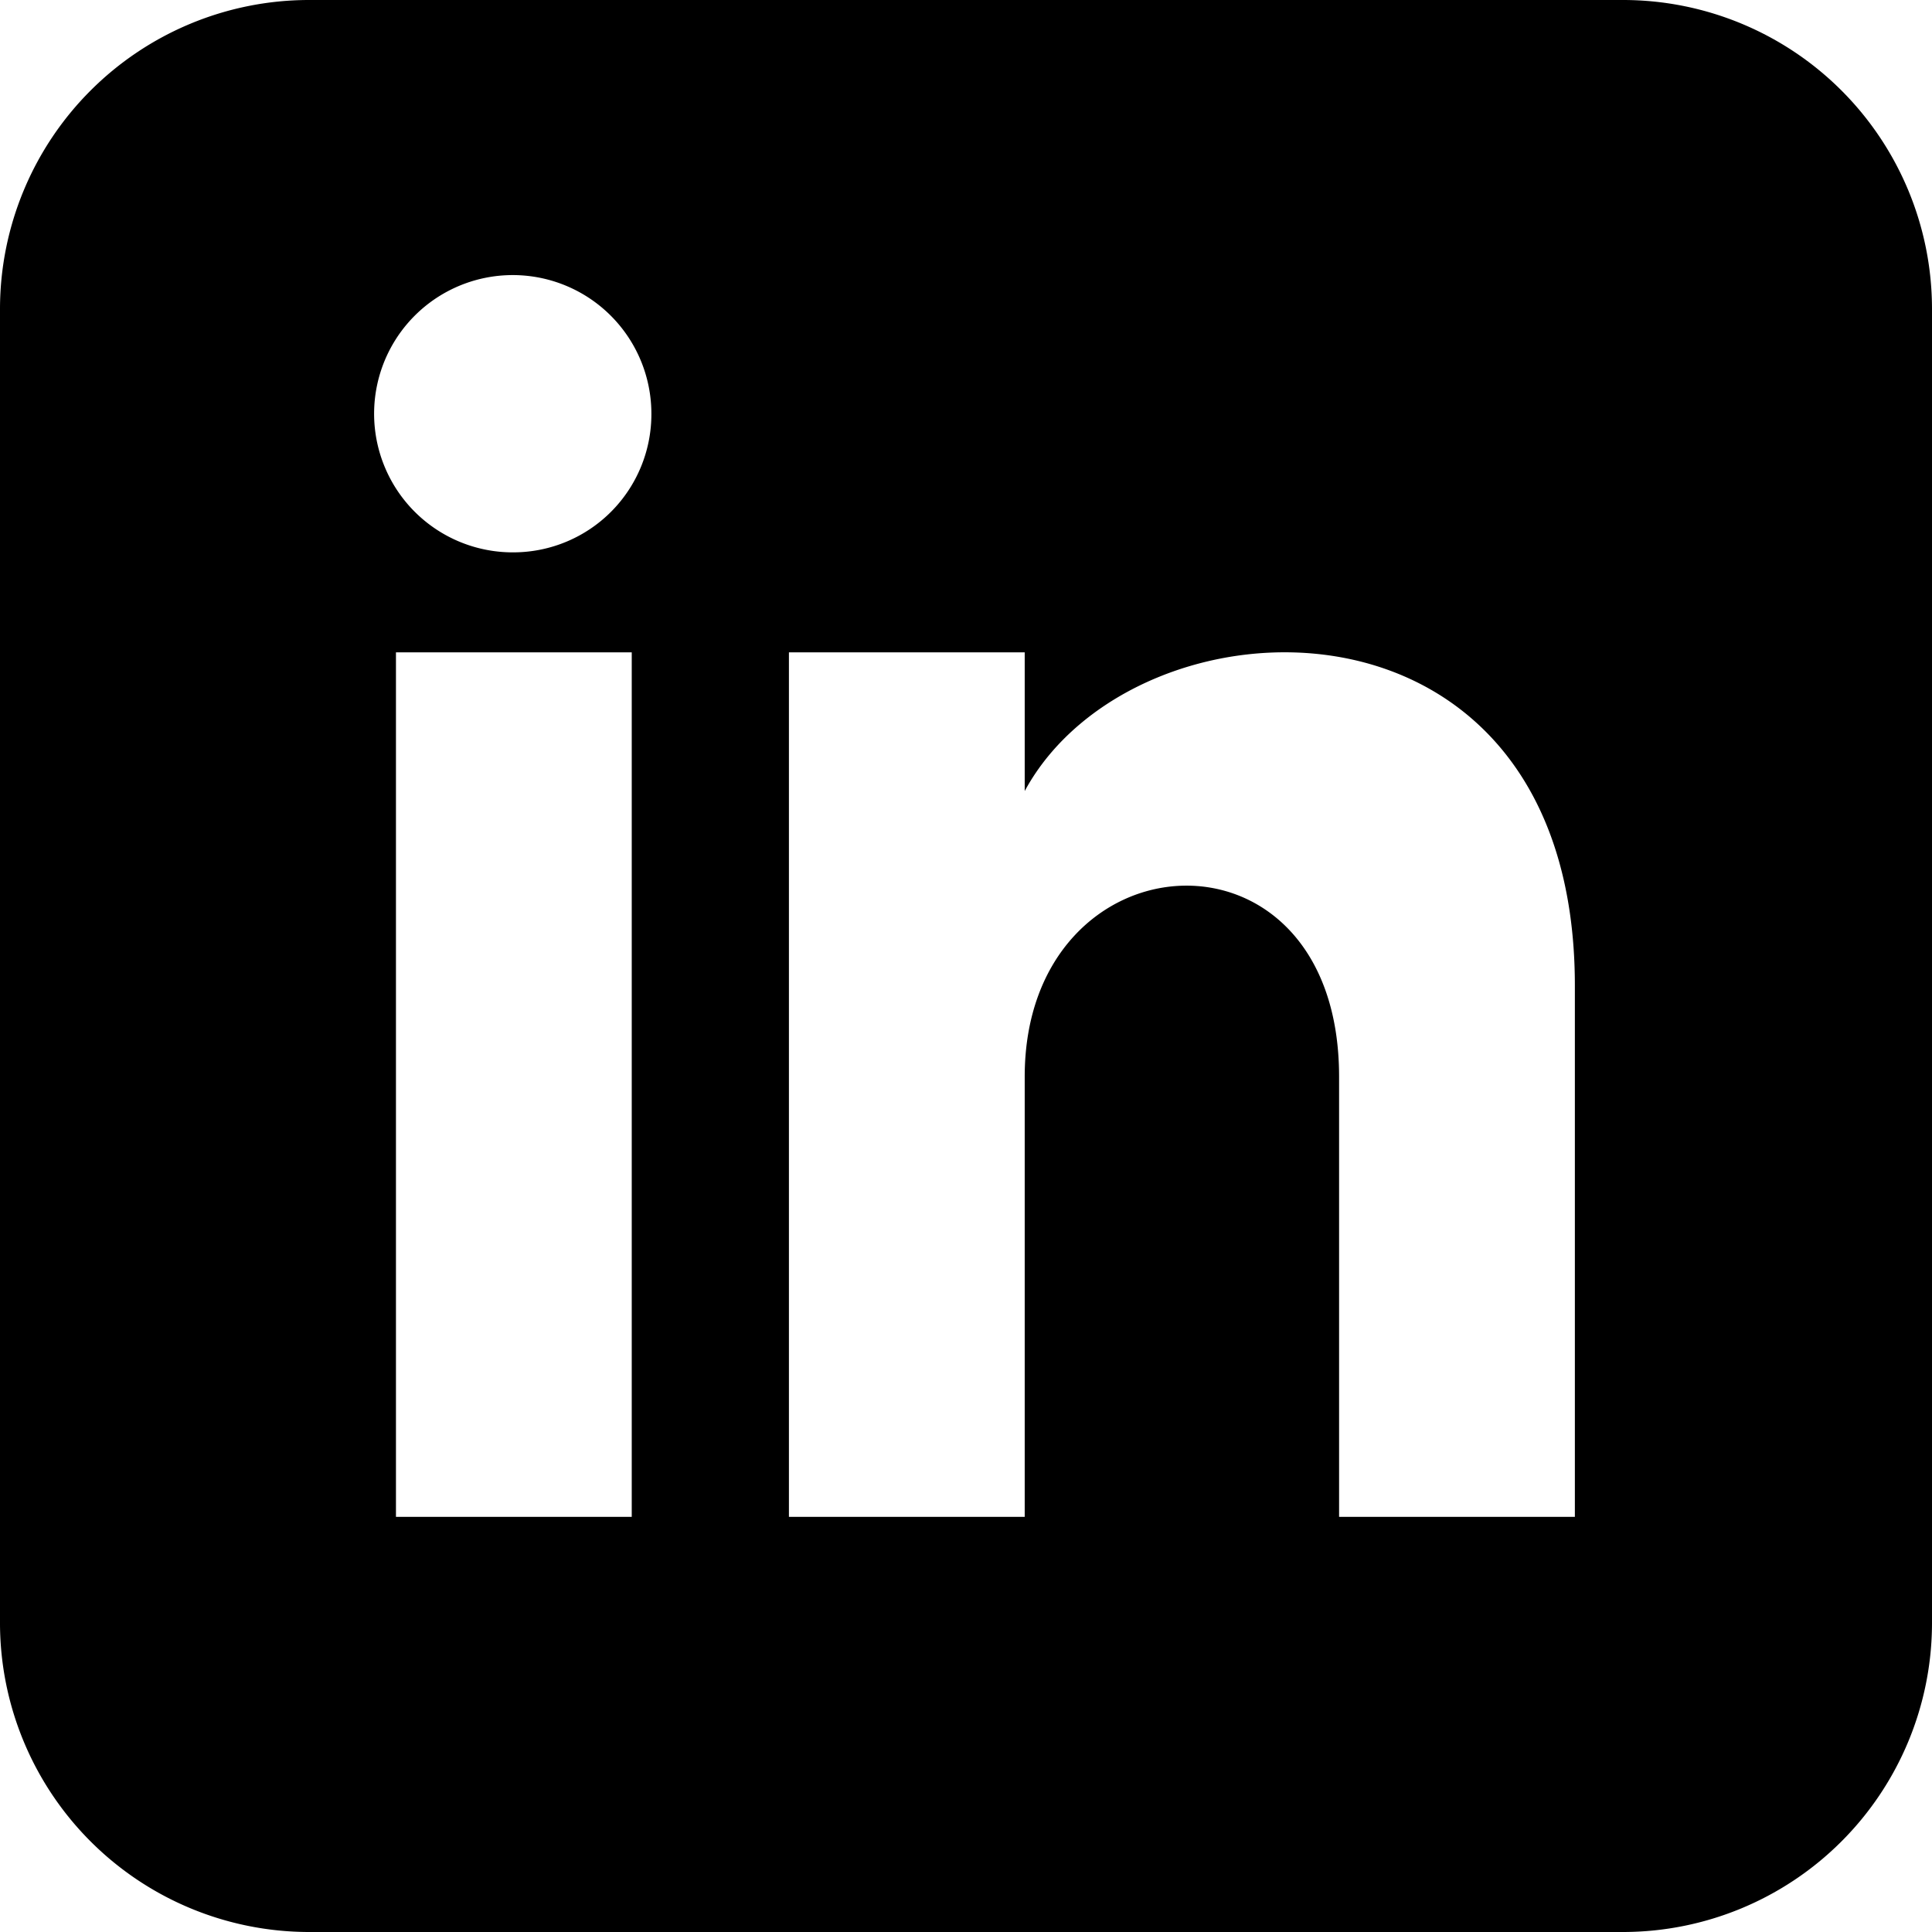 <svg xmlns="http://www.w3.org/2000/svg" width="24.582" height="24.582" viewBox="0 0 24.582 24.582"><g id="Group_614" data-name="Group 614" transform="translate(-119 -691.801)"><path id="Path_459" data-name="Path 459" d="M24.582,20.66V3.922A3.932,3.932,0,0,0,20.66,0H3.922A3.934,3.934,0,0,0,0,3.922V20.66a3.935,3.935,0,0,0,3.922,3.922H20.66a3.934,3.934,0,0,0,3.922-3.922M8.038,19.3h-3V8.3h3ZM6.538,7.028a1.764,1.764,0,1,1,1.75-1.764,1.758,1.758,0,0,1-1.75,1.764M20.038,19.3h-3v-5.6c0-3.368-4-3.113-4,0v5.6h-3V8.3h3v1.765c1.4-2.586,7-2.777,7,2.476Z" transform="translate(119 691.801)"></path></g></svg>
